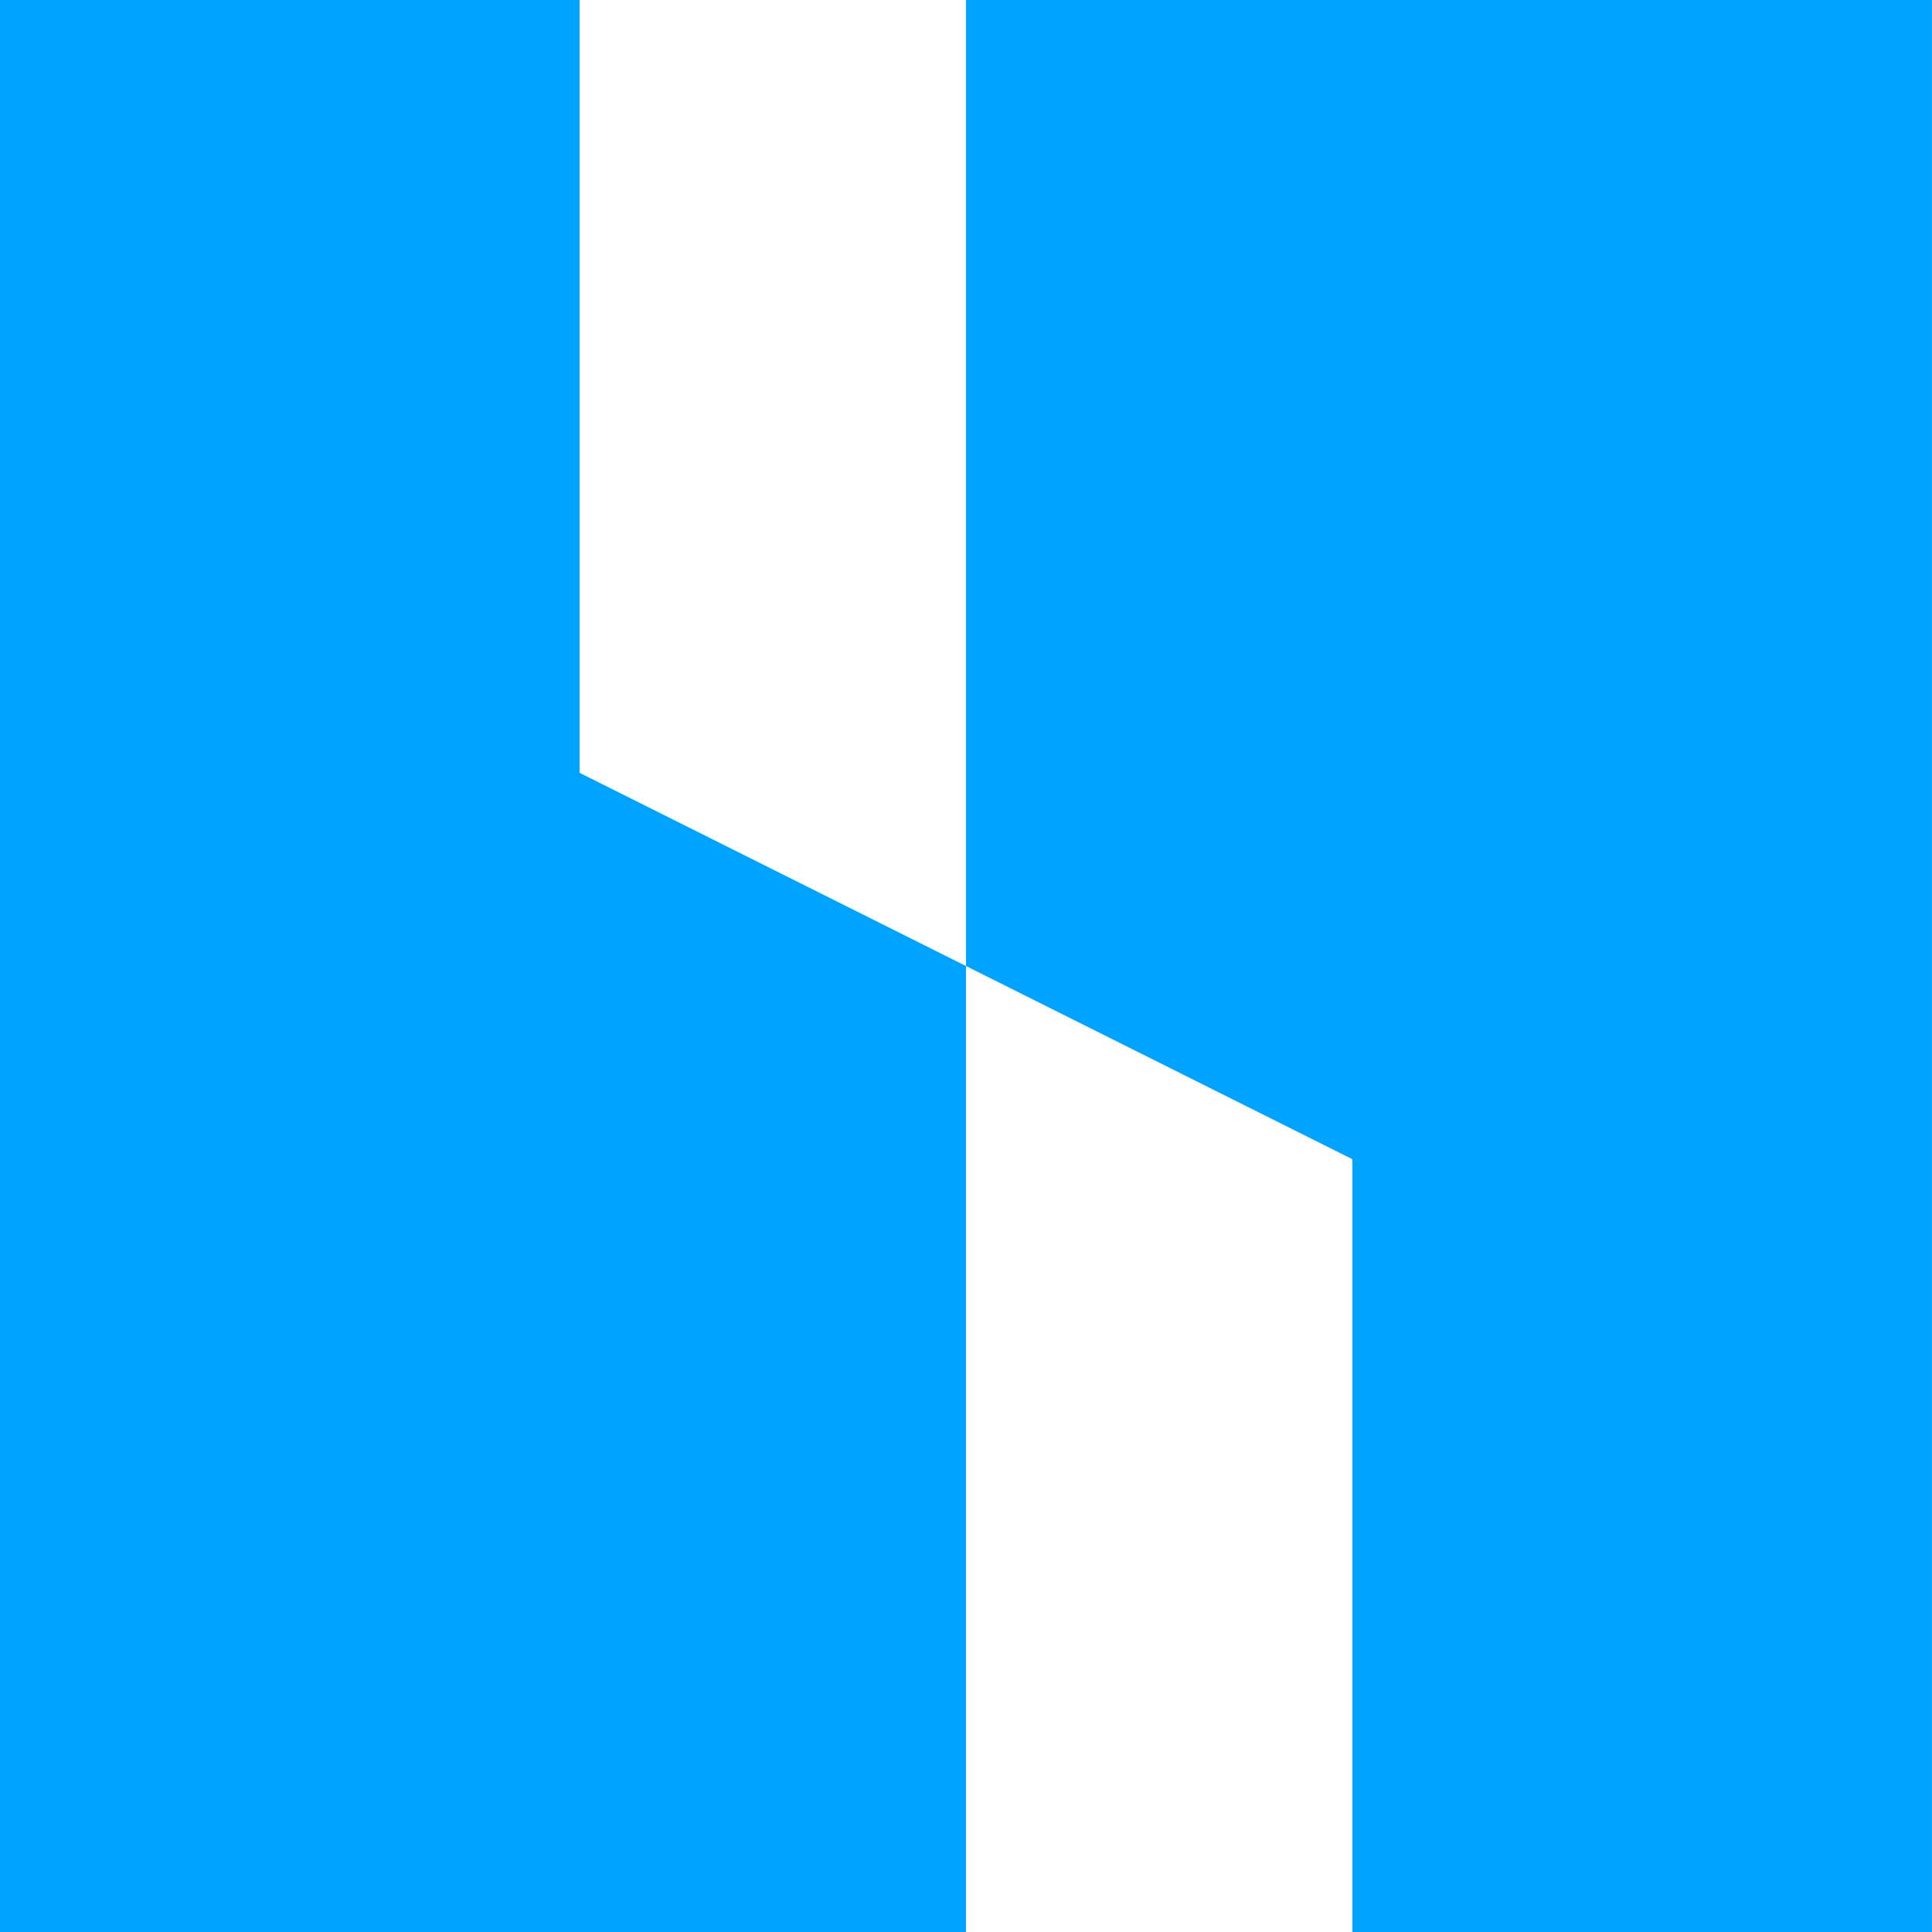 <svg width="77" height="77" viewBox="0 0 77 77" fill="none" xmlns="http://www.w3.org/2000/svg">
<g id="Isolation_Mode" clip-path="url(#clip0_1560_9592)">
<path id="Vector" d="M53.899 77H76.999V0H38.5V38.501L53.899 46.2V77Z" fill="#00A4FF"/>
<path id="Vector_2" d="M38.501 77V38.501L23.1 30.8V0H0V77H38.501Z" fill="#00A4FF"/>
</g>
<defs>
<clipPath id="clip0_1560_9592">
<rect width="77" height="77" fill="white"/>
</clipPath>
</defs>
</svg>
